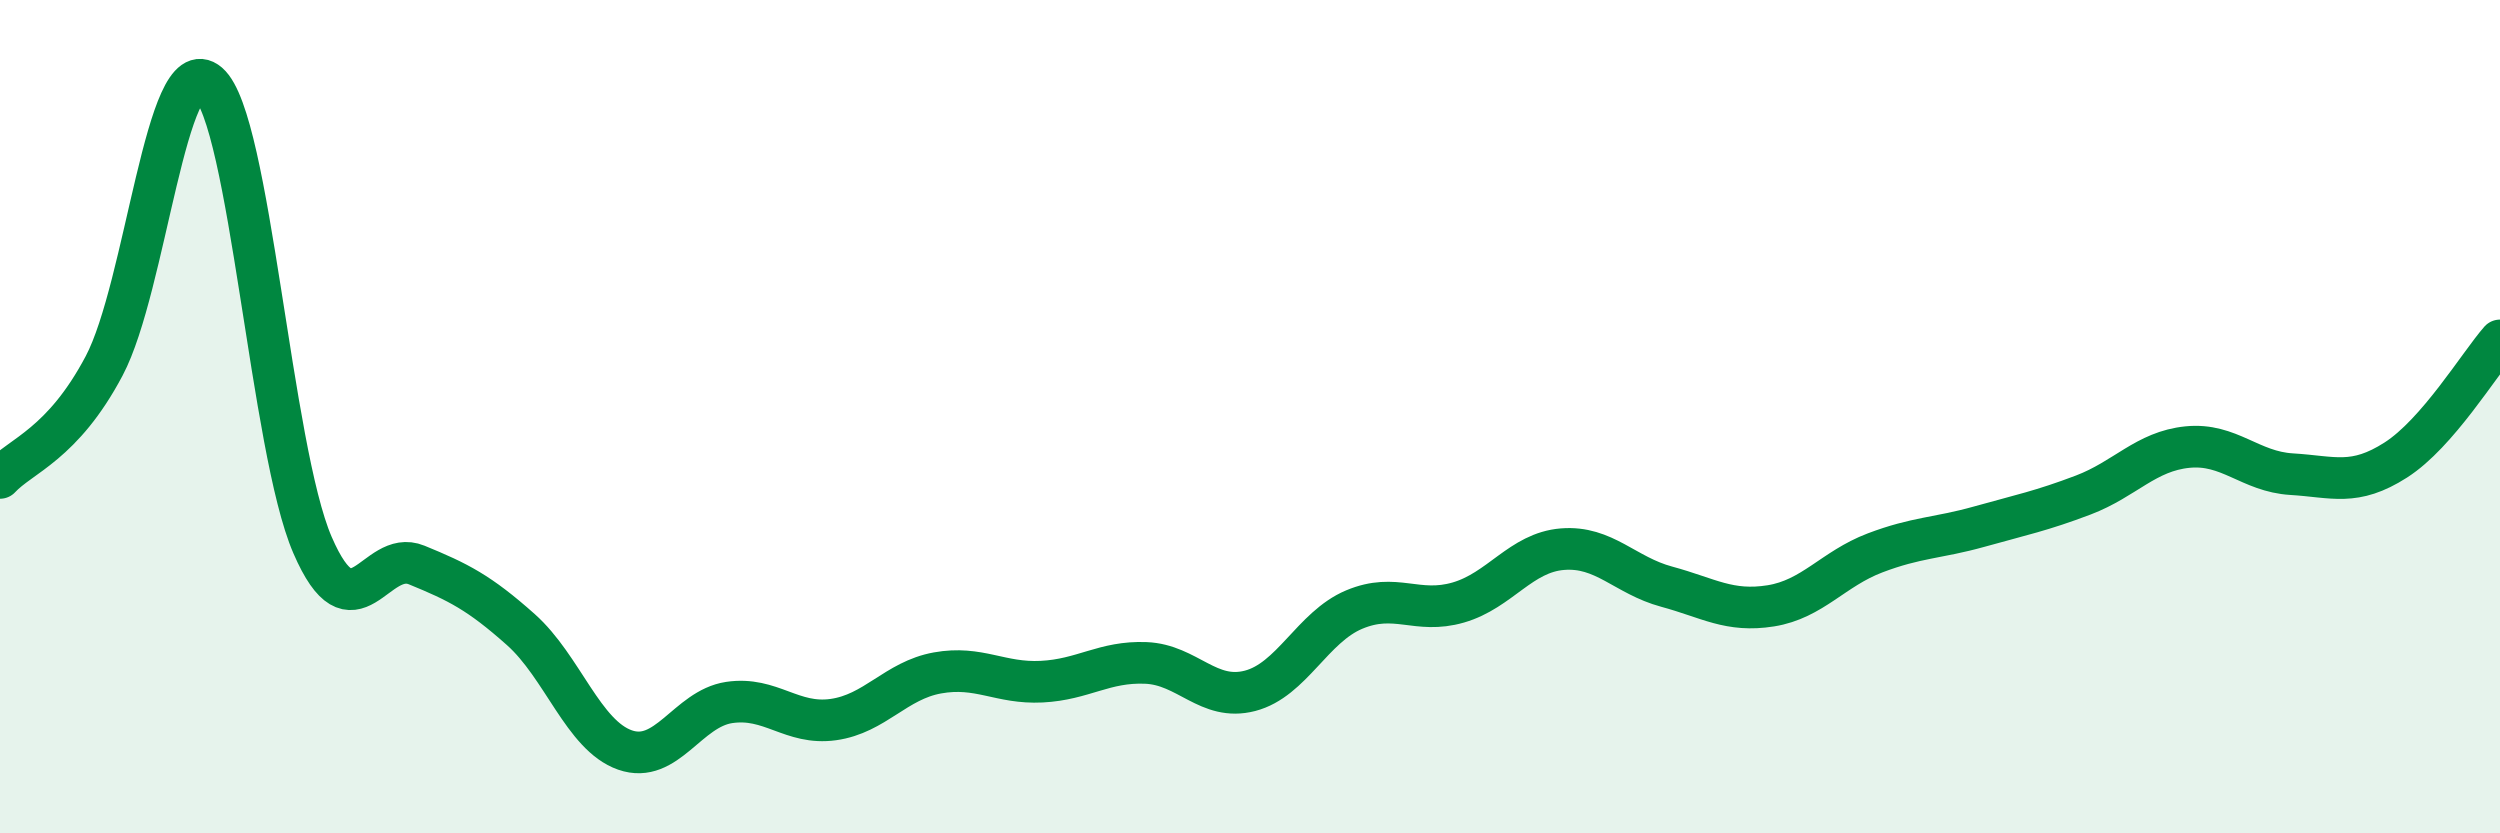 
    <svg width="60" height="20" viewBox="0 0 60 20" xmlns="http://www.w3.org/2000/svg">
      <path
        d="M 0,11.47 C 0.5,10.93 1.5,10.67 2.5,8.78 C 3.5,6.89 4,1.14 5,2 C 6,2.86 6.5,10.77 7.5,13.08 C 8.5,15.39 9,13.15 10,13.56 C 11,13.97 11.5,14.22 12.5,15.11 C 13.5,16 14,17.65 15,18 C 16,18.35 16.5,17.01 17.5,16.86 C 18.5,16.71 19,17.41 20,17.27 C 21,17.13 21.5,16.33 22.5,16.15 C 23.5,15.97 24,16.41 25,16.36 C 26,16.31 26.5,15.87 27.5,15.91 C 28.5,15.95 29,16.84 30,16.58 C 31,16.32 31.5,15.05 32.5,14.63 C 33.5,14.21 34,14.75 35,14.46 C 36,14.17 36.5,13.26 37.5,13.18 C 38.5,13.1 39,13.81 40,14.08 C 41,14.35 41.5,14.7 42.5,14.54 C 43.5,14.38 44,13.65 45,13.27 C 46,12.89 46.5,12.92 47.5,12.64 C 48.5,12.36 49,12.26 50,11.88 C 51,11.5 51.5,10.83 52.5,10.73 C 53.5,10.63 54,11.32 55,11.38 C 56,11.44 56.5,11.68 57.5,11.04 C 58.5,10.4 59.5,8.74 60,8.17L60 20L0 20Z"
        fill="#008740"
        opacity="0.1"
        stroke-linecap="round"
        stroke-linejoin="round"
      />
      <path
        d="M 0,11.47 C 0.5,10.93 1.5,10.67 2.5,8.78 C 3.5,6.89 4,1.14 5,2 C 6,2.86 6.5,10.77 7.5,13.08 C 8.5,15.39 9,13.15 10,13.56 C 11,13.97 11.5,14.22 12.5,15.11 C 13.5,16 14,17.65 15,18 C 16,18.35 16.5,17.01 17.5,16.86 C 18.5,16.71 19,17.41 20,17.27 C 21,17.13 21.5,16.33 22.5,16.15 C 23.5,15.97 24,16.41 25,16.36 C 26,16.31 26.5,15.87 27.5,15.91 C 28.5,15.95 29,16.84 30,16.58 C 31,16.32 31.5,15.05 32.5,14.63 C 33.5,14.21 34,14.75 35,14.46 C 36,14.17 36.5,13.26 37.5,13.18 C 38.5,13.1 39,13.81 40,14.08 C 41,14.35 41.5,14.7 42.5,14.54 C 43.5,14.38 44,13.65 45,13.27 C 46,12.89 46.5,12.92 47.5,12.64 C 48.5,12.36 49,12.26 50,11.88 C 51,11.5 51.5,10.83 52.5,10.73 C 53.5,10.63 54,11.32 55,11.38 C 56,11.44 56.5,11.68 57.5,11.04 C 58.5,10.4 59.5,8.74 60,8.17"
        stroke="#008740"
        stroke-width="1"
        fill="none"
        stroke-linecap="round"
        stroke-linejoin="round"
      />
    </svg>
  
